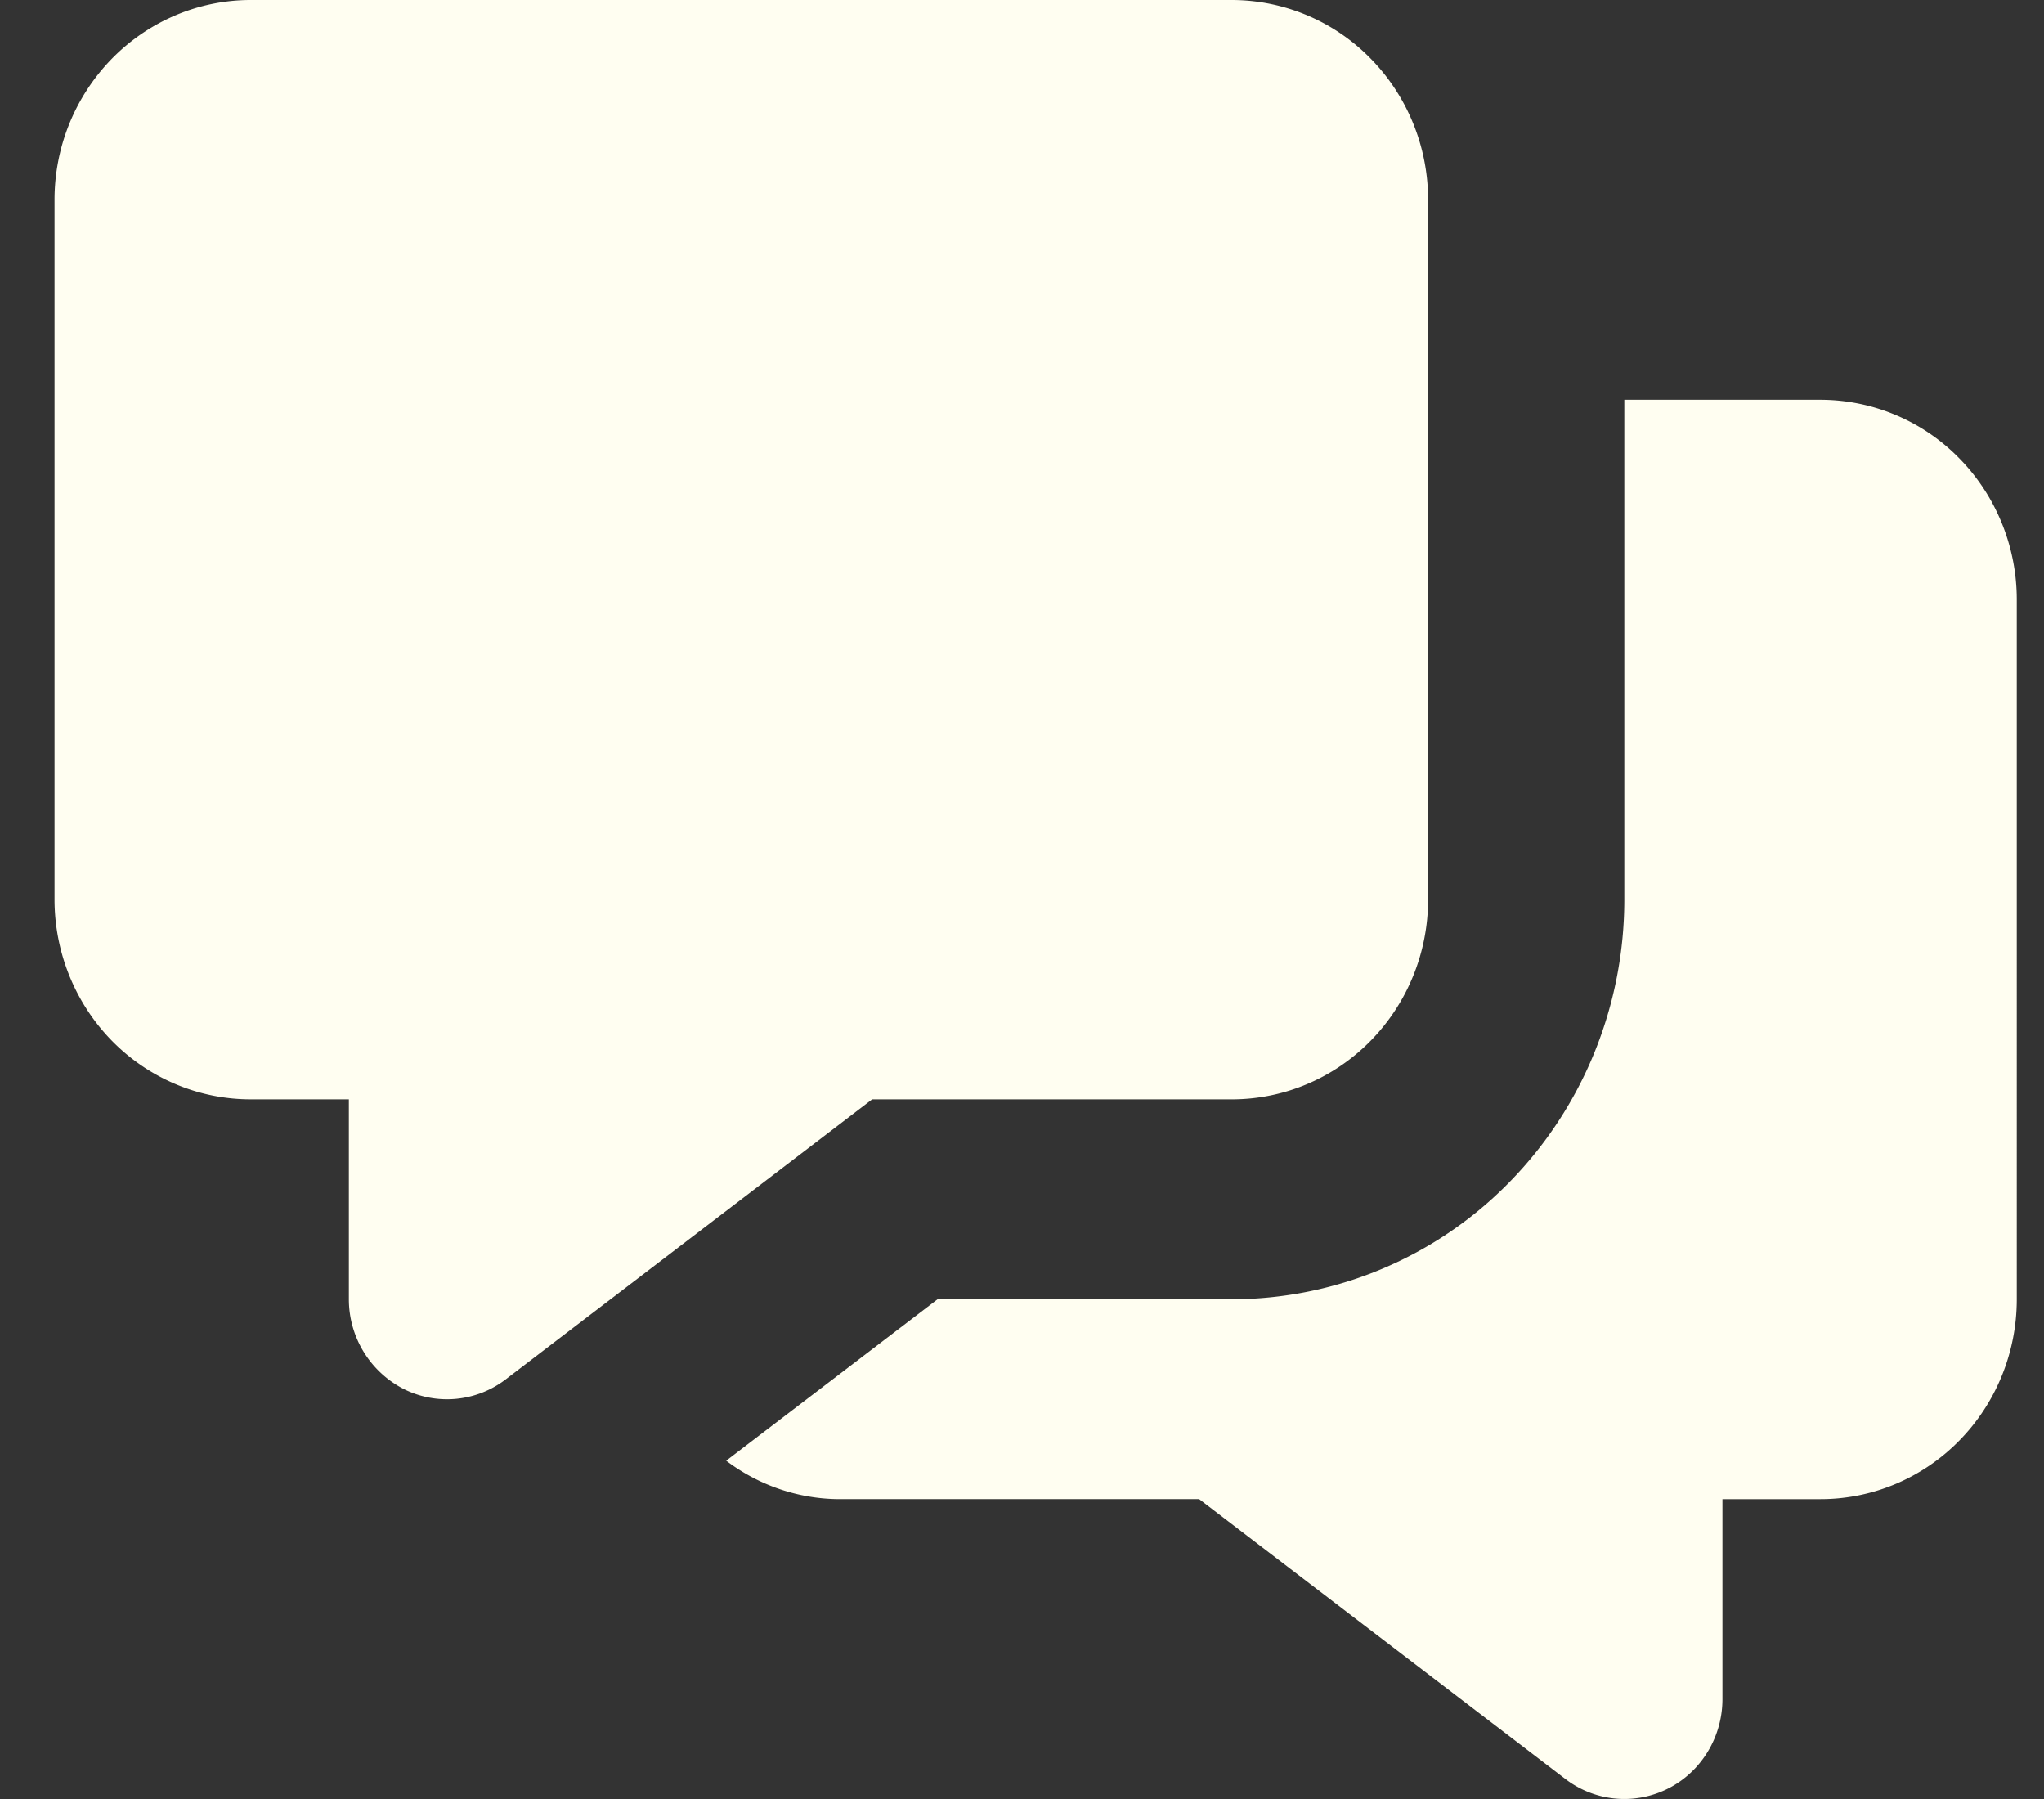 <svg xmlns="http://www.w3.org/2000/svg" width="25" height="22" fill="none" viewBox="0 0 25 22">
  <rect x="0" y="0" width="25" height="22" fill="#333333" stroke="none"/>
  <path fill="#FFFEF1" d="M22.267 4.889h-2.4V11c0 1.297-.506 2.54-1.406 3.457a4.756 4.756 0 0 1-3.394 1.432h-3.6l-2.585 1.974c.4.303.886.468 1.385.47h4.4l4.48 3.423a1.186 1.186 0 0 0 1.569-.114c.225-.23.351-.54.351-.864v-2.445h1.2c.637 0 1.247-.257 1.697-.716.45-.458.703-1.08.703-1.728V7.333c0-.648-.253-1.27-.703-1.728a2.378 2.378 0 0 0-1.697-.716Z"/>
  <path fill="#FFFEF1" d="M15.067 0h-12C2.43 0 1.82.258 1.37.716a2.468 2.468 0 0 0-.703 1.728V11c0 .648.253 1.27.703 1.729.45.458 1.06.715 1.697.715h1.2v2.445a1.233 1.233 0 0 0 .663 1.093 1.181 1.181 0 0 0 1.257-.115l4.48-3.423h4.4c.636 0 1.247-.257 1.697-.716.45-.458.703-1.08.703-1.728V2.444c0-.648-.253-1.27-.703-1.728A2.378 2.378 0 0 0 15.067 0Z"/>
</svg>
